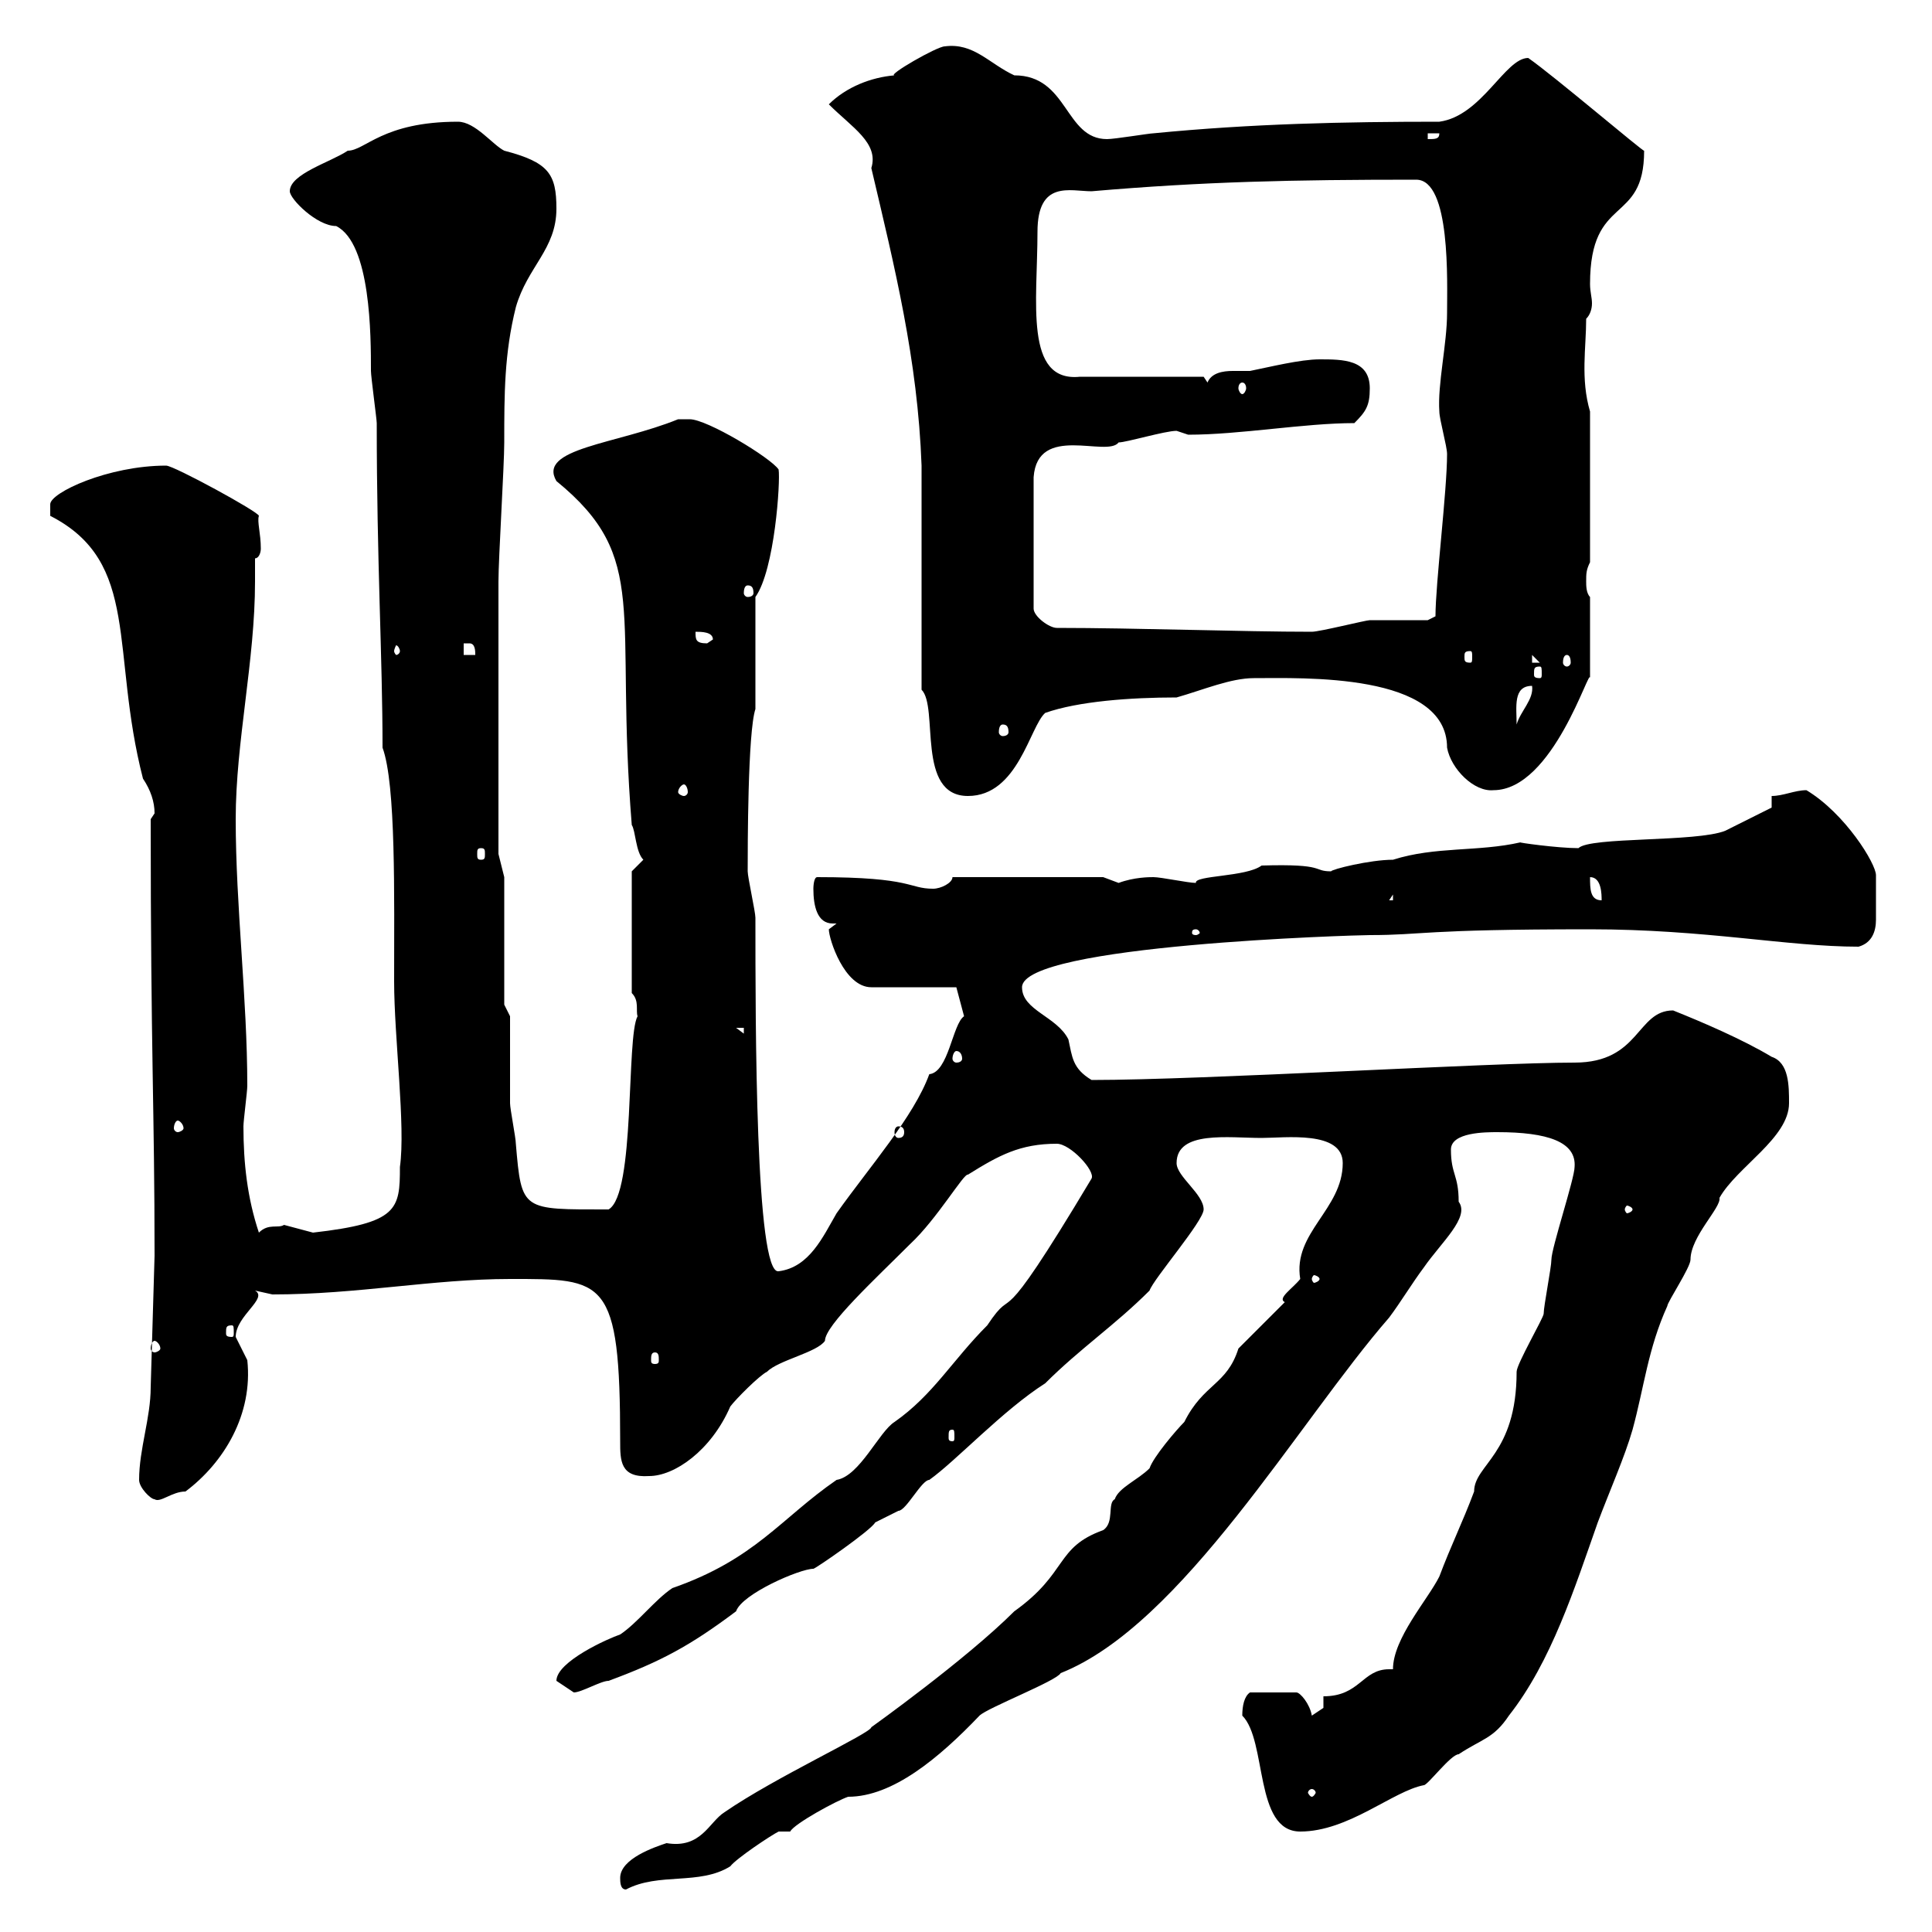 <svg xmlns="http://www.w3.org/2000/svg" xmlns:xlink="http://www.w3.org/1999/xlink" width="300" height="300"><path d="M96.30 291.60C96.30 292.20 96.30 293.40 97.20 293.40C102.30 290.70 108.60 292.80 113.40 289.80C114.30 288.60 119.70 285 120.90 284.40L122.70 284.40C123.30 283.20 129.90 279.60 131.70 279C138.60 279 145.80 273 152.10 266.40C153.30 265.20 164.10 261 164.70 259.80C183.60 252.30 201.60 220.80 215.70 204.60C217.50 202.20 219.30 199.20 221.10 196.80C223.80 192.90 228.30 189 226.50 186.60C226.50 182.40 225.30 182.40 225.30 178.50C225.30 175.80 230.70 175.80 232.50 175.80C240.30 175.80 244.80 177.30 244.50 181.20C244.50 183 240.90 193.80 240.90 195.60C240.90 196.80 239.70 202.80 239.70 204C239.70 204.60 235.50 211.80 235.50 213C235.50 225.90 228.90 227.40 228.90 231.60C227.10 236.40 225.30 240 223.50 244.80C221.70 248.40 216.30 254.40 216.30 259.20C216 259.20 216 259.20 215.70 259.20C211.50 259.20 211.20 263.40 205.50 263.40L205.50 265.20C205.50 265.20 203.70 266.40 203.70 266.40C203.40 264.60 201.90 262.80 201.30 262.80L194.10 262.80C193.20 263.40 192.90 264.90 192.90 266.40C196.80 270.30 194.70 284.40 201.90 284.40C209.40 284.40 216.30 278.10 221.10 277.20C221.70 277.20 225.30 272.40 226.50 272.40C230.10 270 231.90 270 234.30 266.40C240.90 258 244.50 246.60 248.10 236.40C249.90 231.60 252.30 226.20 253.50 222C255.30 215.40 255.90 209.40 258.90 202.80C258.90 202.20 262.50 196.80 262.50 195.60C262.50 192 267.30 187.50 267 186C269.70 181.20 277.80 176.70 277.80 171.30C277.80 168.60 277.80 165 275.10 164.10C270.60 161.40 264.30 158.70 259.80 156.90C254.10 156.90 254.70 165 244.50 165C231.30 165 186.90 167.70 169.50 167.70C166.50 165.90 166.50 164.10 165.90 161.40C164.10 157.80 158.70 156.90 158.70 153.30C158.70 146.70 210.60 145.20 212.70 145.20C221.10 145.20 220.50 144.30 246.90 144.30C264.90 144.30 277.50 147 288.60 147C290.70 146.40 291.30 144.60 291.30 142.80C291.30 141.60 291.30 140.70 291.30 139.80C291.30 138.60 291.30 137.10 291.30 135.90C291.30 134.10 286.50 126.30 280.50 122.70C278.70 122.70 276.90 123.60 275.10 123.60L275.10 125.40C275.10 125.40 269.70 128.10 267.90 129C263.40 130.80 246.90 129.90 245.10 131.70C241.80 131.70 235.50 130.80 236.10 130.80C229.50 132.30 222.90 131.40 216.30 133.50C212.70 133.50 206.70 135 206.70 135.30C203.70 135.30 206.10 134.10 195.90 134.40C193.50 136.20 185.40 135.90 185.70 137.10C184.50 137.10 180.30 136.20 179.10 136.20C178.50 136.20 176.10 136.20 173.70 137.10C173.70 137.10 171.30 136.20 171.30 136.20L147.90 136.20C147.90 137.10 146.10 138 144.90 138C141 138 141.90 136.20 126.90 136.20C126.30 136.20 126.30 138 126.30 138C126.30 140.70 126.90 143.40 129.30 143.40C129.30 143.40 129.60 143.40 129.90 143.40C129.90 143.40 128.70 144.30 128.70 144.30C128.70 145.80 131.10 153.30 135.30 153.30L148.50 153.30L149.70 157.80C147.90 159 147.30 166.50 144.30 166.80C141.90 173.40 135 181.20 129.90 188.40C127.80 192 125.70 196.80 120.90 197.40C117.30 198 117.30 159 117.30 142.50C117.30 141.60 116.10 136.20 116.10 135.30C116.10 131.70 116.10 113.70 117.30 110.10L117.30 92.70C120.30 88.50 121.20 74.70 120.90 72.90C119.70 71.10 109.80 65.10 107.10 65.10C107.10 65.10 105.30 65.10 105.30 65.10C95.70 69 83.40 69.60 86.40 74.70C101.10 86.70 95.40 94.80 98.10 128.10C98.70 129 98.70 132.30 99.90 133.50C99.90 133.50 98.10 135.30 98.10 135.30L98.10 154.20C99.30 155.40 98.70 156.90 99 157.80C97.20 161.10 98.70 185.40 94.50 187.80C81 187.80 81 188.10 80.10 177.60C80.10 176.70 79.20 172.20 79.20 171.30C79.20 169.50 79.20 159.60 79.20 157.80L78.30 156L78.30 136.20L77.40 132.60L77.40 90.30C77.40 86.70 78.30 72.30 78.30 68.70C78.30 61.20 78.30 54.90 80.10 47.70C81.90 41.40 86.40 38.70 86.40 32.40C86.40 27 85.20 25.20 78.30 23.40C76.50 22.50 73.80 18.90 71.10 18.90C59.40 18.90 56.70 23.40 54 23.40C51.30 25.20 45 27 45 29.70C45 30.90 49.20 35.10 52.20 35.10C57.60 37.80 57.60 52.20 57.60 57.60C57.60 58.50 58.50 65.10 58.50 65.70C58.50 87.30 59.40 102 59.40 116.10C61.50 121.80 61.20 139.20 61.20 152.40C61.20 161.10 63 174.90 62.10 181.20C62.10 187.80 61.80 189.90 48.60 191.40C48.60 191.40 44.10 190.20 44.10 190.20C43.20 190.80 41.70 189.90 40.20 191.40C38.40 186 37.80 180.60 37.80 174.90C37.80 174 38.40 169.50 38.40 168.60C38.40 155.10 36.60 140.70 36.60 127.20C36.60 115.20 39.60 102.60 39.60 90.30C39.60 89.10 39.60 87.60 39.60 86.70C40.20 86.70 40.50 85.80 40.50 85.20C40.50 82.80 39.90 81 40.20 80.10C40.20 79.50 27 72.30 25.80 72.30C16.80 72.30 7.80 76.50 7.80 78.30C7.80 79.50 7.80 80.10 7.80 80.10C21.90 87.30 17.10 101.10 22.20 120.90C23.40 122.70 24 124.50 24 126.30C24 126.30 23.40 127.20 23.40 127.20C23.40 163.80 24 172.20 24 195L23.40 215.40C23.40 220.20 21.60 225 21.60 229.80C21.60 231 23.40 232.80 24 232.80C24.90 233.40 26.70 231.60 28.80 231.60C34.80 227.10 39.30 219.60 38.40 211.20C38.40 211.20 36.60 207.60 36.60 207.60C36.60 204.30 41.70 201.60 39.60 200.40C39.60 200.40 42.30 201 42.30 201C55.50 201 67.20 198.60 79.20 198.60C93.90 198.60 96.30 198.30 96.30 223.80C96.30 226.80 96.30 229.50 100.80 229.20C104.70 229.20 110.40 225.30 113.40 218.40C114.30 217.20 117.90 213.60 119.10 213C120.90 211.20 126.90 210 128.10 208.20C128.10 205.80 135.90 198.60 141.30 193.20C145.50 189.30 149.70 182.10 150.30 182.40C155.10 179.40 158.40 177.60 164.10 177.60C166.20 177.60 170.10 181.80 169.50 183C153.90 209.10 158.10 198.60 153.30 205.80C147.90 211.20 144.90 216.60 138.90 220.80C136.50 222.30 133.50 229.20 129.90 229.80C121.20 235.80 117.30 242.10 104.40 246.60C101.70 248.40 99 252 96.30 253.80C94.50 254.40 86.40 258 86.40 261C86.40 261 89.10 262.80 89.10 262.80C90.30 262.80 93.30 261 94.50 261C102.60 258 107.10 255.60 114.30 250.20C115.20 247.50 124.20 243.60 126.30 243.60C126.60 243.60 135.30 237.60 135.90 236.40C135.90 236.40 139.50 234.60 139.50 234.60C140.70 234.60 143.10 229.80 144.30 229.80C148.50 226.80 155.70 219 162.30 214.80C167.70 209.40 173.10 205.80 178.50 200.40C179.10 198.60 186.90 189.60 186.90 187.80C186.90 185.40 182.70 182.70 182.70 180.60C182.70 175.50 190.80 176.70 195.90 176.70C199.50 176.70 208.50 175.50 208.50 180.60C208.50 187.80 200.70 191.40 201.90 198.60C200.70 200.10 198.30 201.60 199.50 202.20L192.30 209.40C190.50 215.10 186.90 214.80 183.90 220.80C182.70 222 179.10 226.20 178.50 228C176.70 229.80 173.70 231 173.10 232.80C171.90 233.40 173.10 236.40 171.30 237.60C163.80 240.30 165.90 244.20 157.50 250.20C150 257.70 135.30 268.20 135.30 268.20C135.30 269.10 120.30 276 112.50 281.40C110.10 282.90 108.90 287.10 103.50 286.20C101.70 286.80 96.30 288.60 96.30 291.60ZM203.70 277.80C204 277.80 204.30 278.10 204.30 278.40C204.30 278.40 204 279 203.70 279C203.40 279 203.10 278.40 203.10 278.40C203.10 278.10 203.40 277.80 203.70 277.80ZM147.90 222C148.20 222 148.20 222.30 148.20 223.20C148.20 223.50 148.20 223.80 147.90 223.80C147.30 223.80 147.30 223.50 147.30 223.20C147.30 222.30 147.30 222 147.90 222ZM101.70 210C102.30 210 102.30 210.60 102.30 211.20C102.30 211.50 102.30 211.80 101.70 211.80C101.10 211.80 101.10 211.50 101.10 211.20C101.10 210.60 101.10 210 101.70 210ZM24 208.20C24.30 208.20 24.90 208.80 24.90 209.40C24.90 209.70 24.30 210 24 210C23.70 210 23.40 209.70 23.40 209.40C23.40 208.80 23.70 208.20 24 208.20ZM36 205.80C36.30 205.80 36.30 206.10 36.30 207C36.30 207.30 36.30 207.60 36 207.60C35.10 207.60 35.10 207.30 35.10 207C35.10 206.10 35.10 205.80 36 205.80ZM204.90 198.60C204.90 198.90 204.30 199.20 204 199.20C204 199.20 203.70 198.90 203.70 198.60C203.70 198.30 204 198 204 198C204.30 198 204.90 198.30 204.90 198.60ZM253.50 187.80C253.50 188.10 252.90 188.40 252.60 188.40C252.60 188.40 252.30 188.10 252.30 187.80C252.30 187.50 252.60 187.20 252.60 187.20C252.90 187.20 253.50 187.50 253.50 187.80ZM139.50 174.90C140.10 174.90 140.40 175.20 140.40 175.80C140.40 176.40 140.10 176.70 139.50 176.70C139.20 176.70 138.90 176.40 138.90 175.80C138.90 175.20 139.20 174.90 139.50 174.90ZM27.60 174C27.90 174 28.50 174.60 28.50 175.20C28.50 175.50 27.90 175.80 27.60 175.80C27.30 175.80 27 175.50 27 175.20C27 174.60 27.30 174 27.60 174ZM148.50 163.20C149.10 163.20 149.40 163.80 149.40 164.40C149.40 164.70 149.10 165 148.50 165C148.20 165 147.90 164.70 147.90 164.40C147.90 163.80 148.20 163.20 148.50 163.20ZM114.30 159.60L115.50 159.60L115.50 160.50ZM185.70 144.30C186 144.30 186.30 144.60 186.30 144.90C186.30 144.90 186 145.20 185.70 145.20C185.10 145.20 185.10 144.90 185.10 144.90C185.10 144.60 185.10 144.30 185.70 144.30ZM216.30 138.90L216.30 139.80L215.70 139.80ZM246.90 136.20C248.70 136.20 248.70 138.90 248.70 139.80C246.90 139.80 246.90 138 246.90 136.20ZM74.70 131.70C75.30 131.70 75.30 132 75.30 132.60C75.30 133.20 75.30 133.50 74.70 133.50C74.10 133.50 74.10 133.20 74.10 132.60C74.10 132 74.10 131.70 74.70 131.70ZM143.10 107.10C145.80 109.80 142.20 123.60 150.30 123.60C158.10 123.60 159.90 112.80 162.30 110.70C167.40 108.90 175.50 108.30 182.70 108.30C186.90 107.10 191.10 105.30 194.70 105.30C202.20 105.30 224.70 104.40 224.70 116.10C225.30 119.40 228.90 123 231.90 122.70C241.20 122.70 246.90 103.20 246.90 105.30L246.90 92.70C246.30 92.10 246.30 90.90 246.30 90.30C246.30 89.10 246.30 88.50 246.90 87.30L246.90 63.90C245.40 58.80 246.30 54 246.30 49.50C246.90 48.90 247.20 48 247.20 47.10C247.20 46.20 246.90 45.30 246.90 44.10C246.90 30 255.30 35.10 255.30 23.40C255.30 23.70 241.20 11.70 237.30 9C233.70 9 230.10 18 223.50 18.90C208.80 18.90 194.40 19.20 179.10 20.70C178.50 20.70 173.10 21.60 171.90 21.60C165.30 21.60 165.90 11.70 157.50 11.70C153.60 9.90 151.20 6.60 146.70 7.20C145.50 7.20 137.70 11.70 138.90 11.70C135.30 12 131.40 13.50 128.70 16.20C132.30 19.80 136.50 22.20 135.30 26.10C138.90 41.40 142.50 55.80 143.10 72.30C143.10 77.70 143.10 101.70 143.10 107.10ZM106.20 121.80C106.50 121.80 106.80 122.40 106.80 123C106.80 123.30 106.50 123.60 106.20 123.60C105.90 123.60 105.30 123.30 105.30 123C105.30 122.40 105.90 121.80 106.20 121.80ZM155.70 112.50C156.30 112.50 156.60 112.80 156.60 113.70C156.60 114 156.30 114.30 155.70 114.30C155.40 114.30 155.10 114 155.10 113.70C155.10 112.80 155.40 112.50 155.70 112.50ZM237.90 106.50C238.20 108.60 236.10 110.40 235.50 112.50C235.50 109.80 234.90 106.50 237.90 106.50ZM239.10 103.50C239.40 103.50 239.40 103.80 239.40 104.70C239.40 105 239.40 105.30 239.10 105.30C238.20 105.30 238.20 105 238.20 104.70C238.20 103.80 238.20 103.50 239.10 103.50ZM237.90 101.70L239.10 102.90L237.90 102.90ZM243.30 101.70C243.60 101.70 243.90 102 243.90 102.90C243.90 103.20 243.60 103.50 243.30 103.50C243 103.50 242.70 103.20 242.70 102.90C242.70 102 243 101.70 243.30 101.70ZM72 99.90C72 99.90 72 99.90 72.90 99.90C73.80 99.90 73.80 101.10 73.80 101.70L72 101.70ZM228.30 101.10C228.60 101.10 228.60 101.40 228.60 102C228.60 102.60 228.60 102.90 228.30 102.90C227.40 102.90 227.40 102.60 227.40 102C227.40 101.40 227.40 101.10 228.30 101.10ZM62.10 101.10C62.10 101.40 61.80 101.70 61.50 101.70C61.50 101.70 61.20 101.40 61.20 101.10C61.20 100.80 61.50 100.20 61.50 100.20C61.80 100.20 62.10 100.80 62.10 101.10ZM108 98.10C108.90 98.10 110.70 98.10 110.70 99.30C110.70 99.30 109.80 99.90 109.80 99.90C108 99.90 108 99.30 108 98.10ZM164.10 97.50C162.90 97.50 160.50 95.70 160.50 94.50L160.50 74.10C161.10 65.70 171.90 71.10 173.70 68.70C174.90 68.70 180.90 66.90 182.70 66.90C182.70 66.90 184.50 67.50 184.50 67.50C192.60 67.50 202.50 65.70 210.30 65.70C212.10 63.90 212.70 63 212.70 60.30C212.70 55.80 208.50 55.80 204.90 55.80C201.90 55.80 197.10 57 194.10 57.60C193.20 57.60 192.60 57.60 191.40 57.60C189.90 57.60 188.10 57.90 187.50 59.40L186.90 58.50L167.70 58.50C159 59.40 161.10 46.80 161.10 36C161.10 27.90 166.20 29.70 169.50 29.70C186.90 28.20 200.70 27.90 219.90 27.90C225.30 27.90 224.70 43.80 224.70 48.60C224.70 53.40 223.20 59.70 223.50 63.90C223.50 65.10 224.70 69.30 224.70 70.50C224.70 76.20 222.90 90.60 222.90 95.70L221.70 96.30C221.10 96.30 214.50 96.30 212.70 96.30C212.10 96.30 204.90 98.10 203.70 98.10C192.90 98.10 176.40 97.50 164.10 97.50ZM116.10 90.90C116.70 90.90 117 91.20 117 92.10C117 92.40 116.70 92.70 116.10 92.70C115.80 92.70 115.50 92.40 115.50 92.10C115.50 91.20 115.80 90.90 116.10 90.90ZM192.90 59.40C193.20 59.40 193.50 59.70 193.50 60.30C193.50 60.60 193.20 61.20 192.90 61.20C192.60 61.20 192.30 60.60 192.30 60.30C192.30 59.70 192.60 59.40 192.90 59.40ZM221.70 20.70L223.50 20.70C223.50 21.60 222.90 21.60 221.70 21.60Z"/></svg>